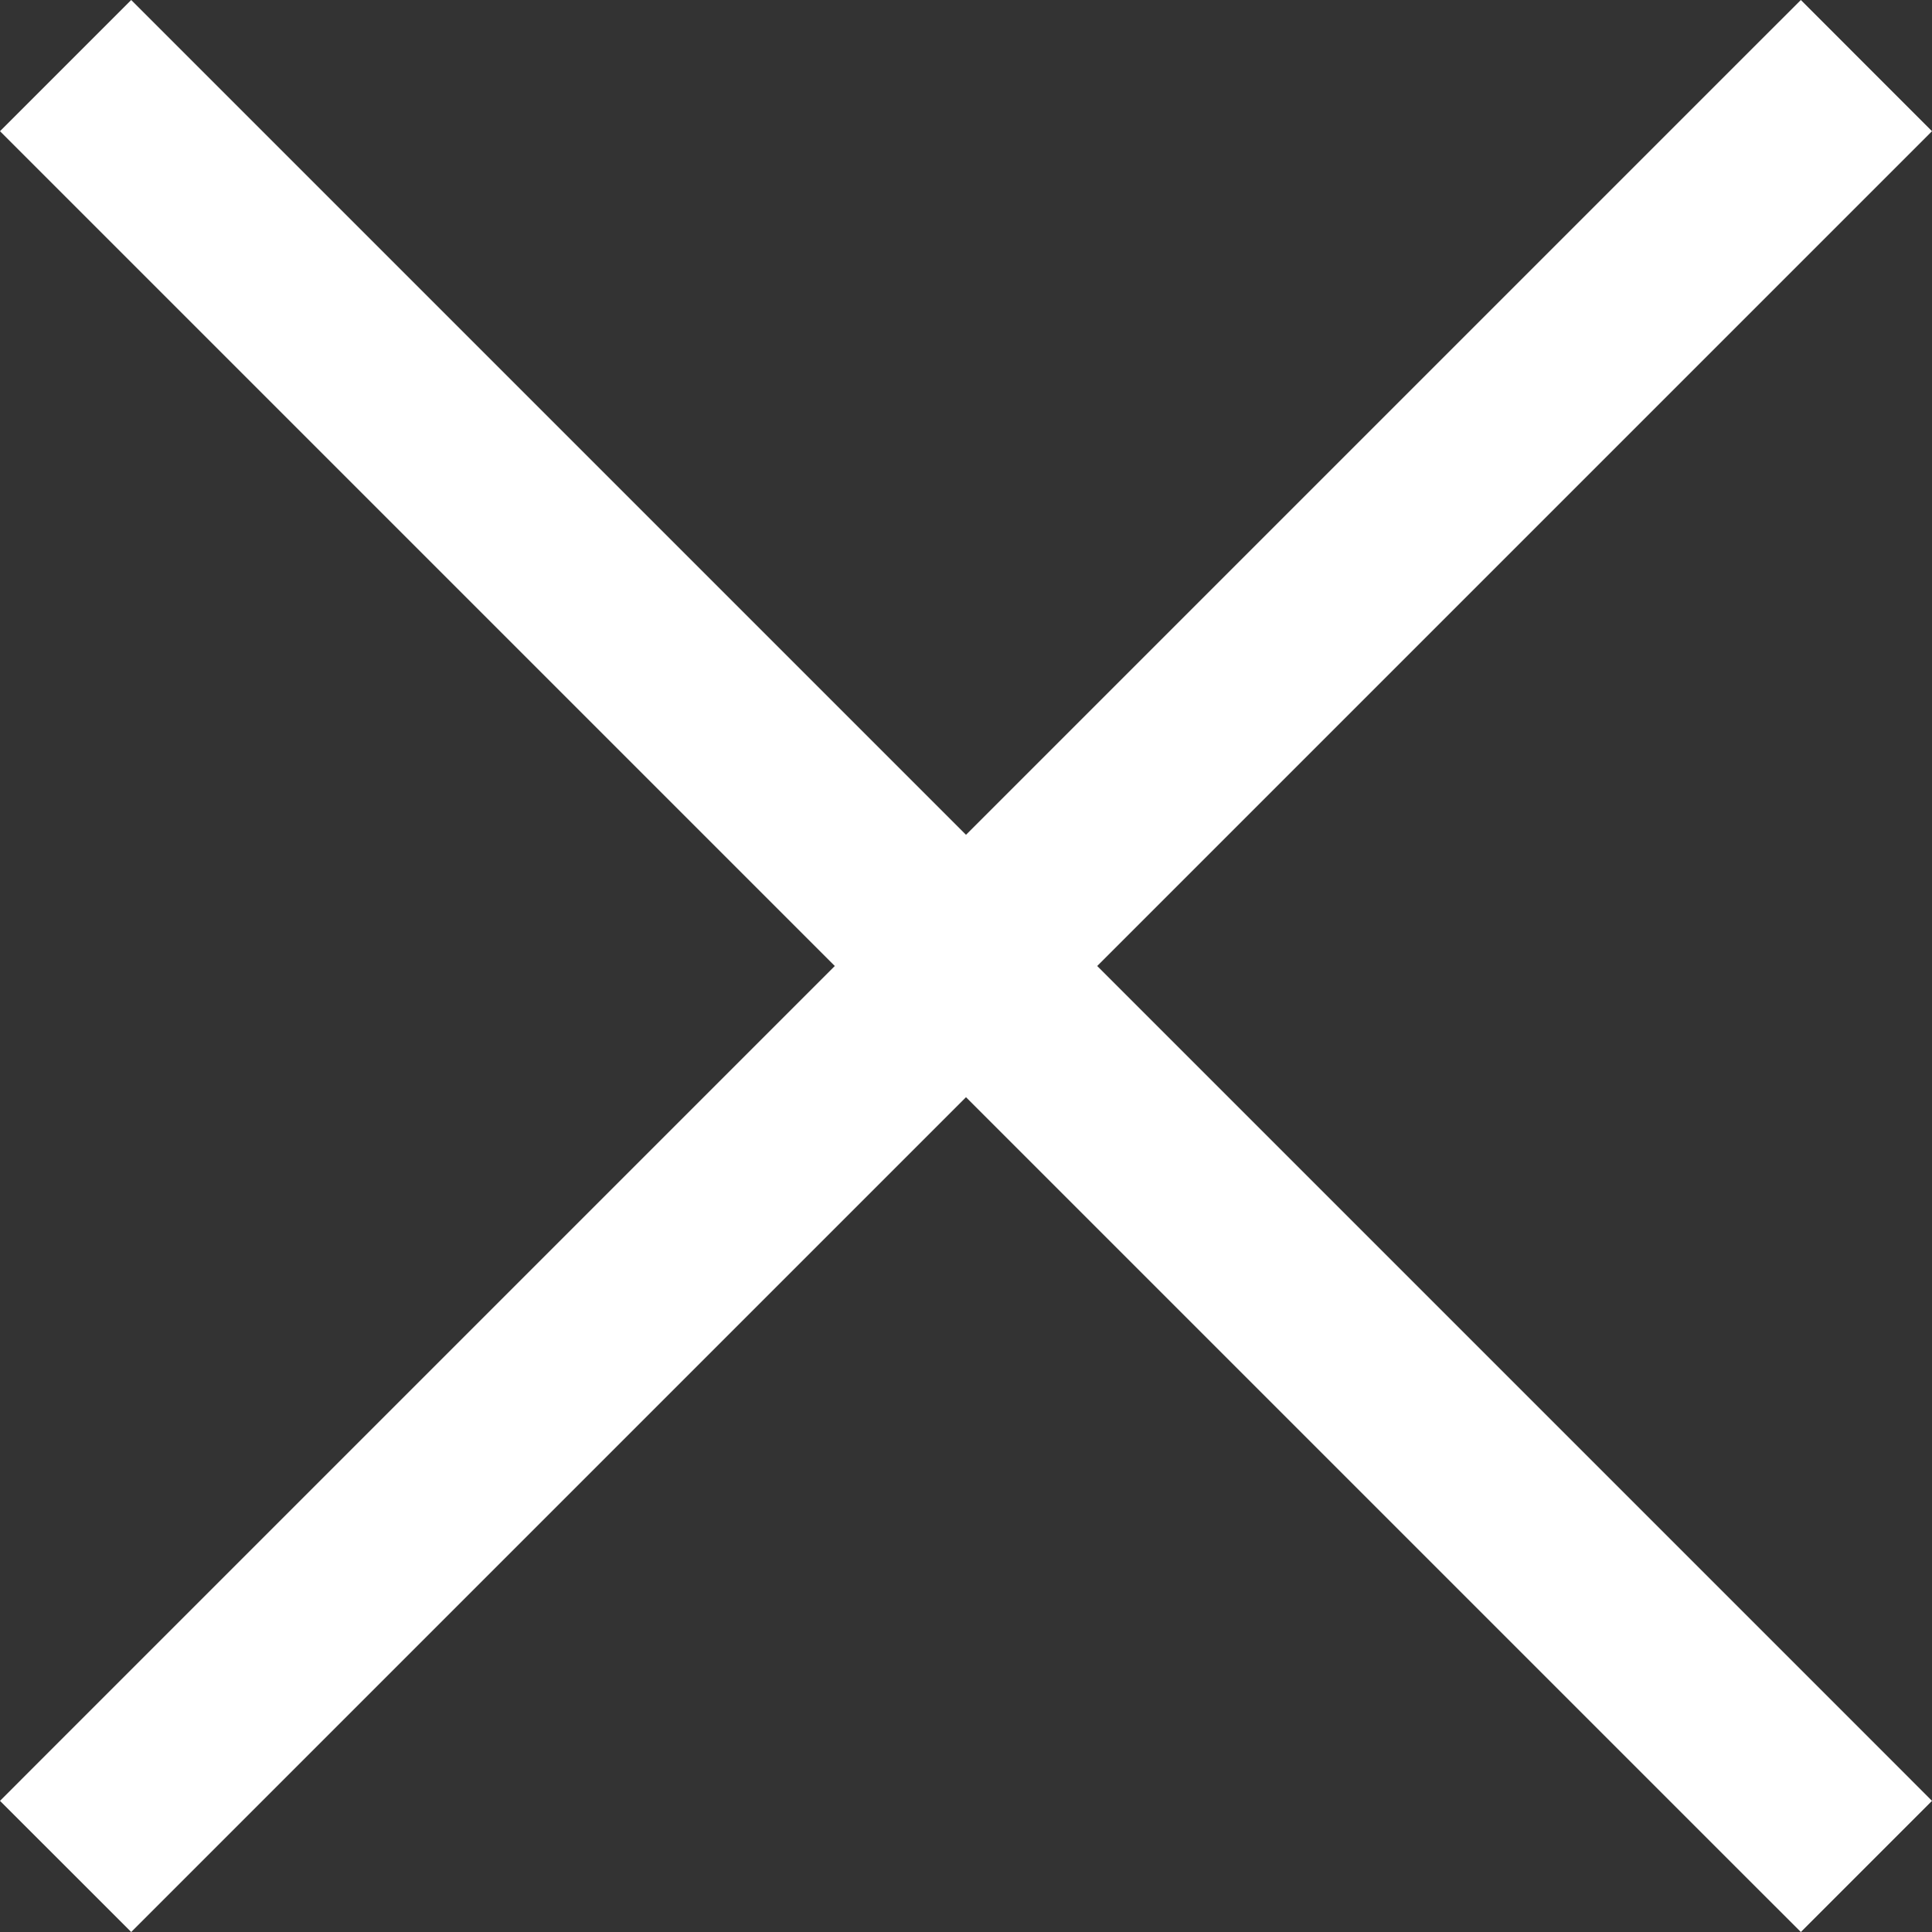 <svg width="34" height="34" xmlns="http://www.w3.org/2000/svg" xmlns:xlink="http://www.w3.org/1999/xlink"><rect width="100%" height="100%" fill="#333333" stroke="none"/><use xlink:href="#a" fill="#FFF"/><defs><path id="a" fill-rule="evenodd" d="M1.154 3.463 0 2.309 2.309 0l1.154 1.154L17 14.691 30.537 1.154 31.692 0 34 2.309l-1.154 1.154L19.309 17l13.537 13.537L34 31.692 31.692 34l-1.155-1.154L17 19.309 3.463 32.846 2.309 34 0 31.692l1.154-1.155L14.691 17 1.154 3.463Z"/></defs></svg>